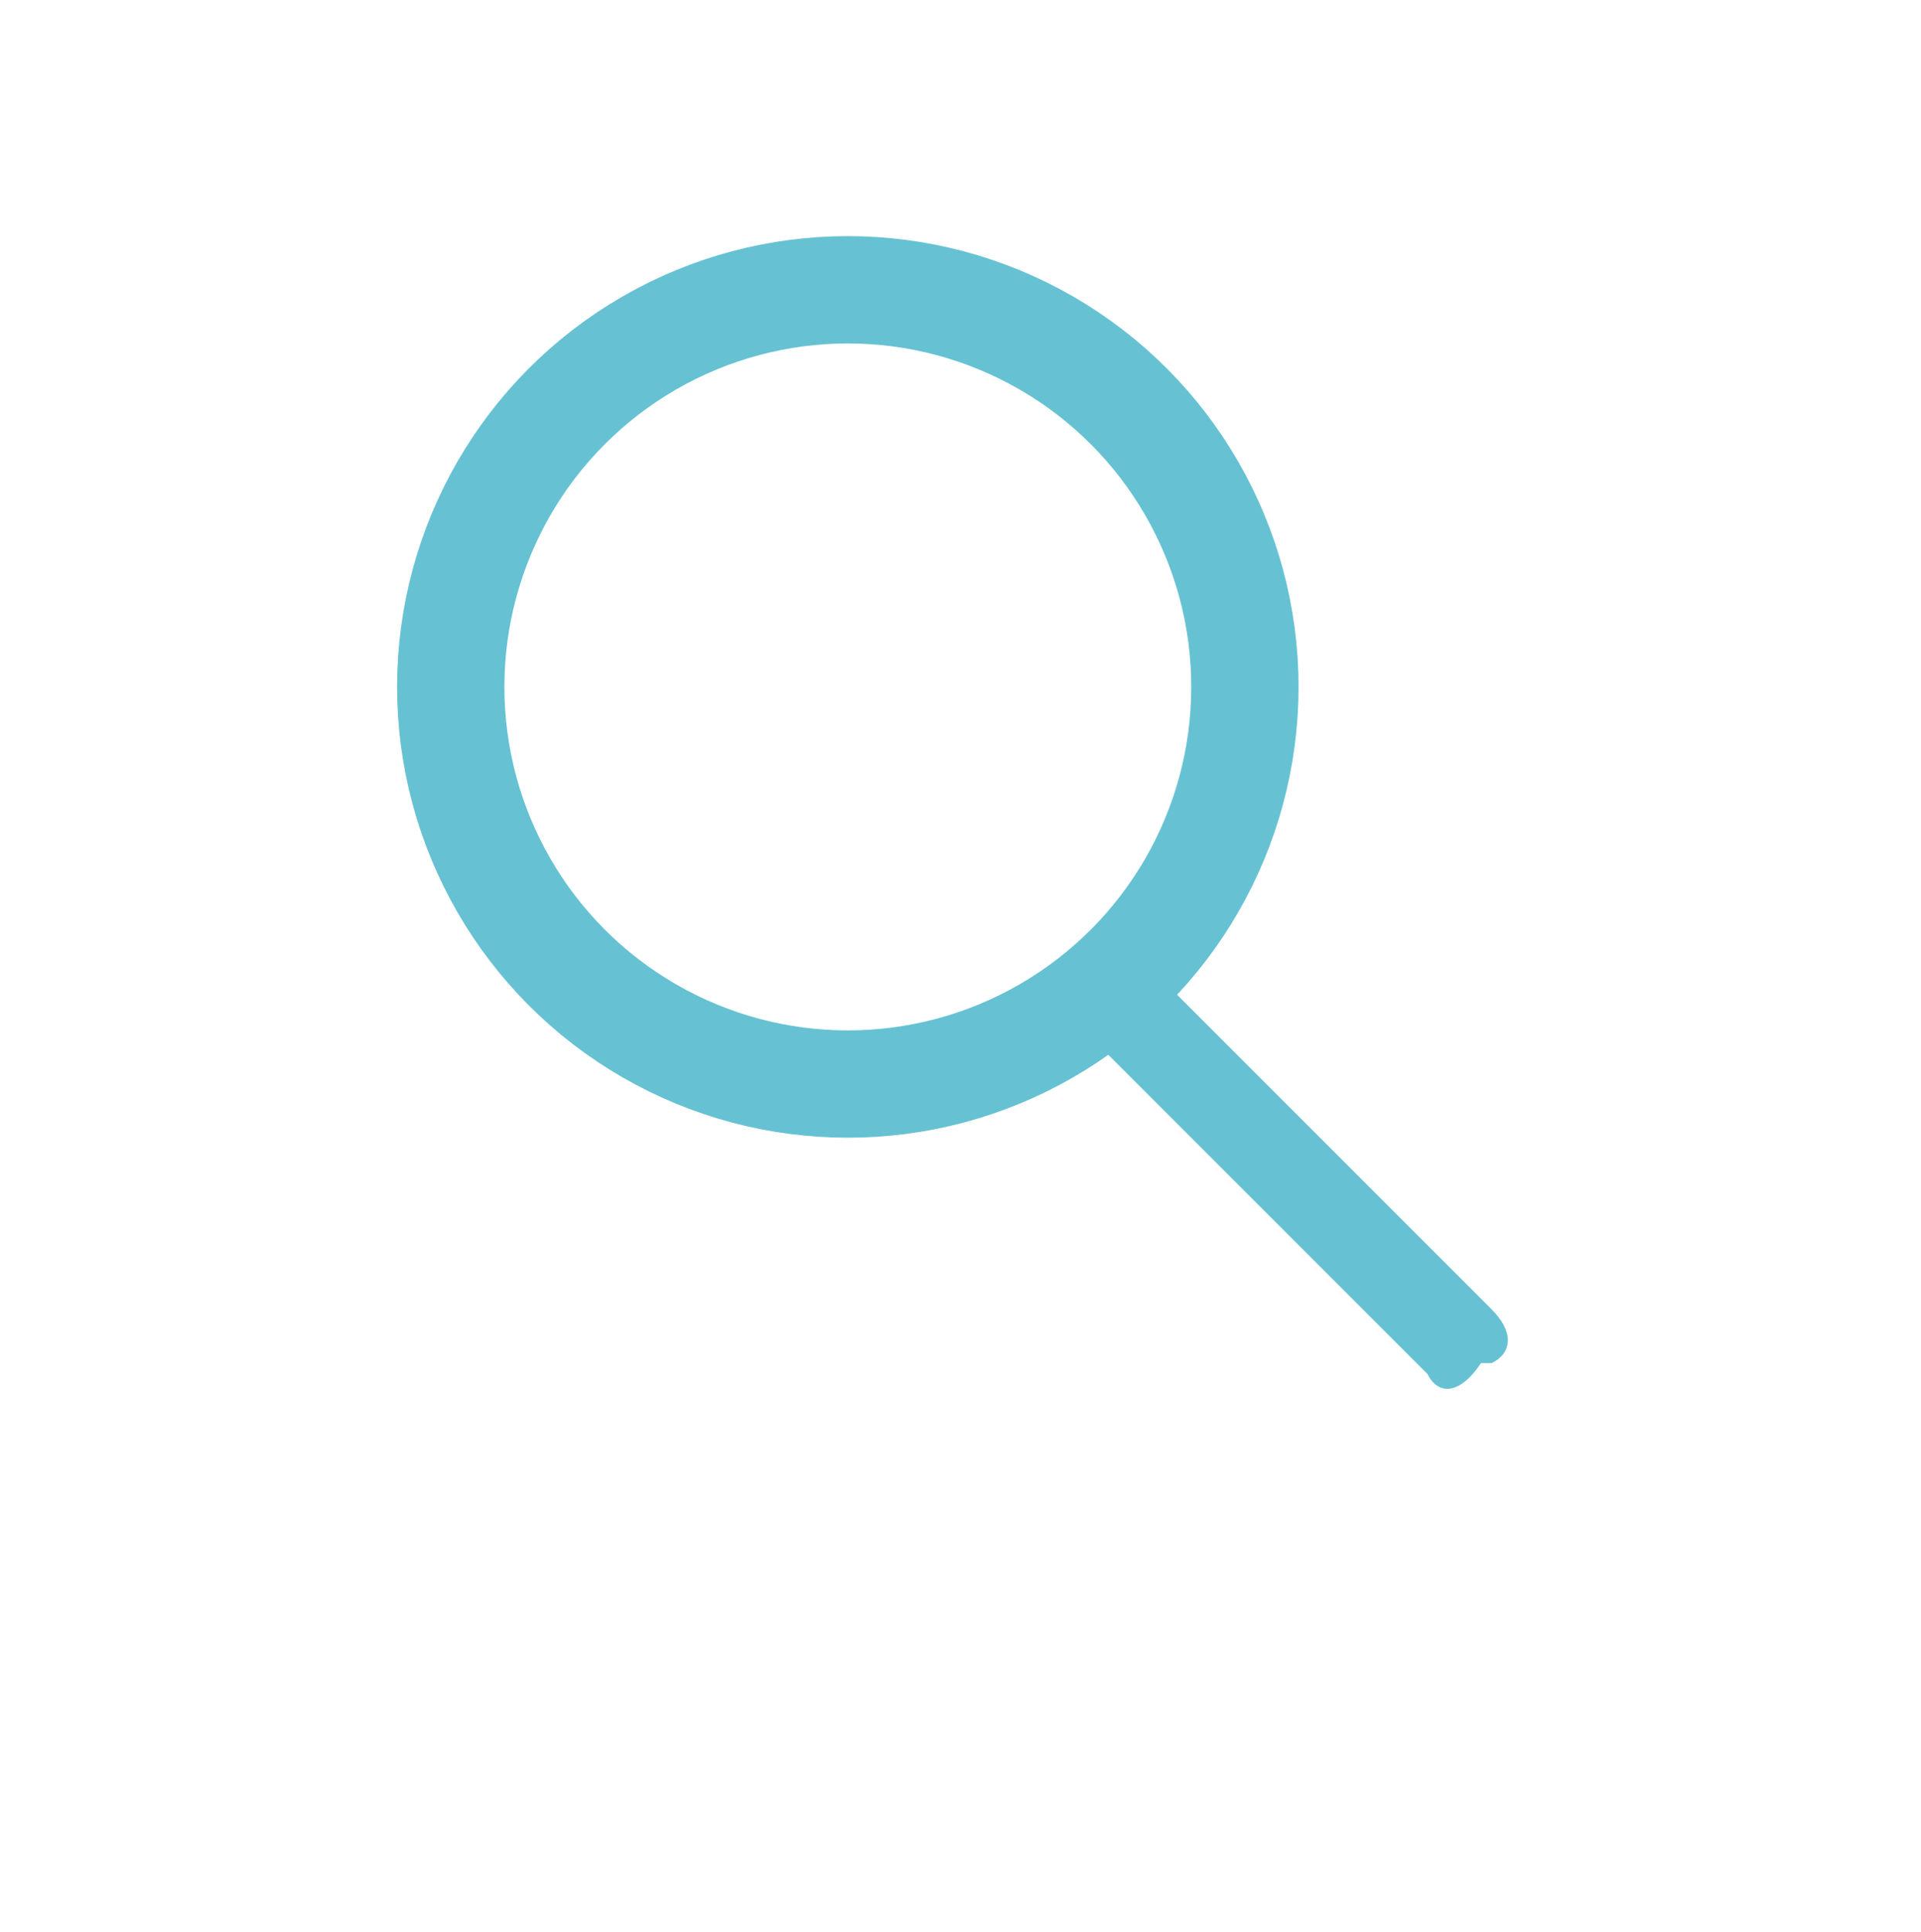 <?xml version="1.0" encoding="UTF-8"?>
<svg id="Layer_1" xmlns="http://www.w3.org/2000/svg" version="1.1" viewBox="0 0 17.9 18">
  <!-- Generator: Adobe Illustrator 29.4.0, SVG Export Plug-In . SVG Version: 2.1.0 Build 152)  -->
  <defs>
    <style>
      .st0 {
        fill: #66c2d2;
      }

      .st1 {
        fill: none;
        stroke: #66c2d2;
        stroke-miterlimit: 10;
      }
    </style>
  </defs>
  <ellipse class="st1" cx="7.9" cy="6.4" rx="3.7" ry="3.7"/>
  <path class="st0" d="M10.9,9.2l3,3c.2.2.2.4,0,.5h-.1c-.2.3-.4.3-.5.1l-3-3c-.2-.2-.2-.4,0-.5h.1c.2-.3.4-.3.5-.1Z"/>
</svg>